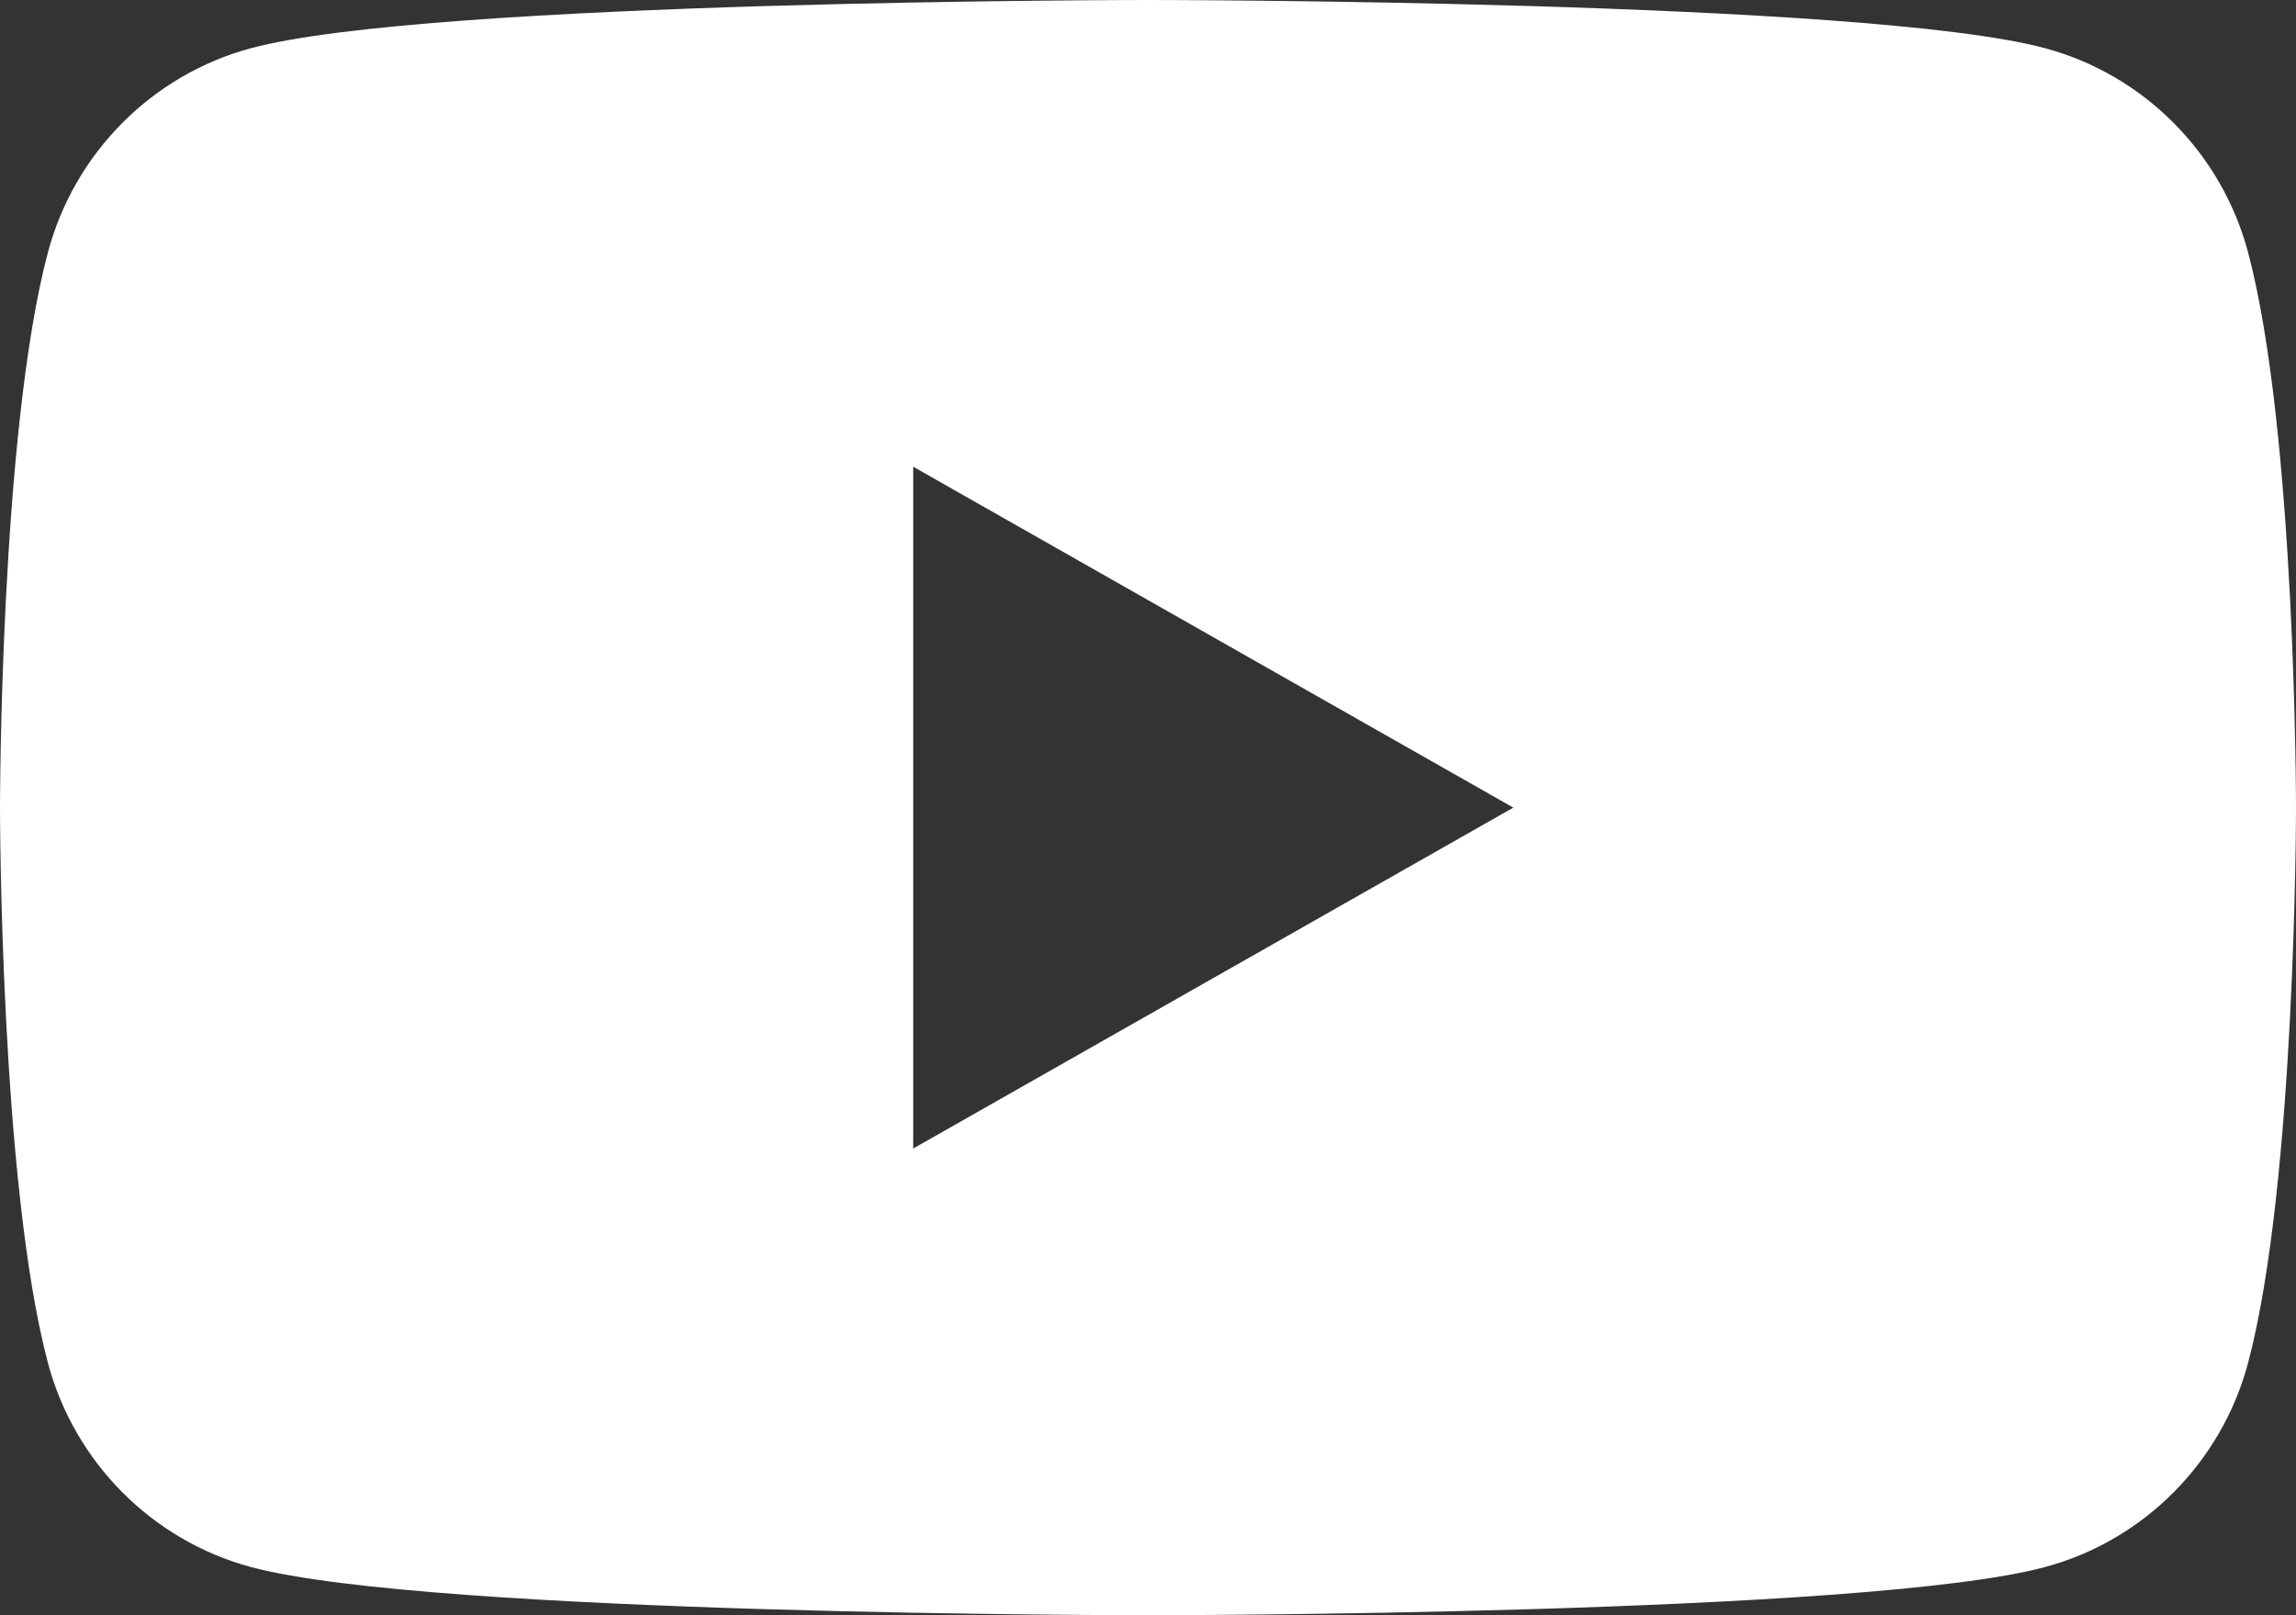 <?xml version="1.0" encoding="utf-8"?>
<svg width="27px" height="19px" viewbox="0 0 27 19" version="1.1" xmlns:xlink="http://www.w3.org/1999/xlink" xmlns="http://www.w3.org/2000/svg">
  <rect width="100%" height="100%" fill="#333333" stroke="none"/>
  <g id="YouTube-Icon-White-Logo.wine">
    <path d="M10.739 13.51L10.739 5.49L17.796 9.5L10.739 13.51ZM26.436 2.967C26.125 1.799 25.21 0.879 24.049 0.567C21.943 0 13.5 0 13.5 0C13.5 0 5.057 0 2.951 0.567C1.79 0.879 0.875 1.799 0.564 2.967C0 5.084 0 9.5 0 9.5C0 9.5 0 13.916 0.564 16.033C0.875 17.201 1.79 18.121 2.951 18.433C5.057 19 13.5 19 13.5 19C13.5 19 21.943 19 24.049 18.433C25.21 18.121 26.125 17.201 26.436 16.033C27 13.916 27 9.5 27 9.5C27 9.5 27 5.084 26.436 2.967" id="Shape" fill="#FFFFFF" stroke="none" />
  </g>
</svg>